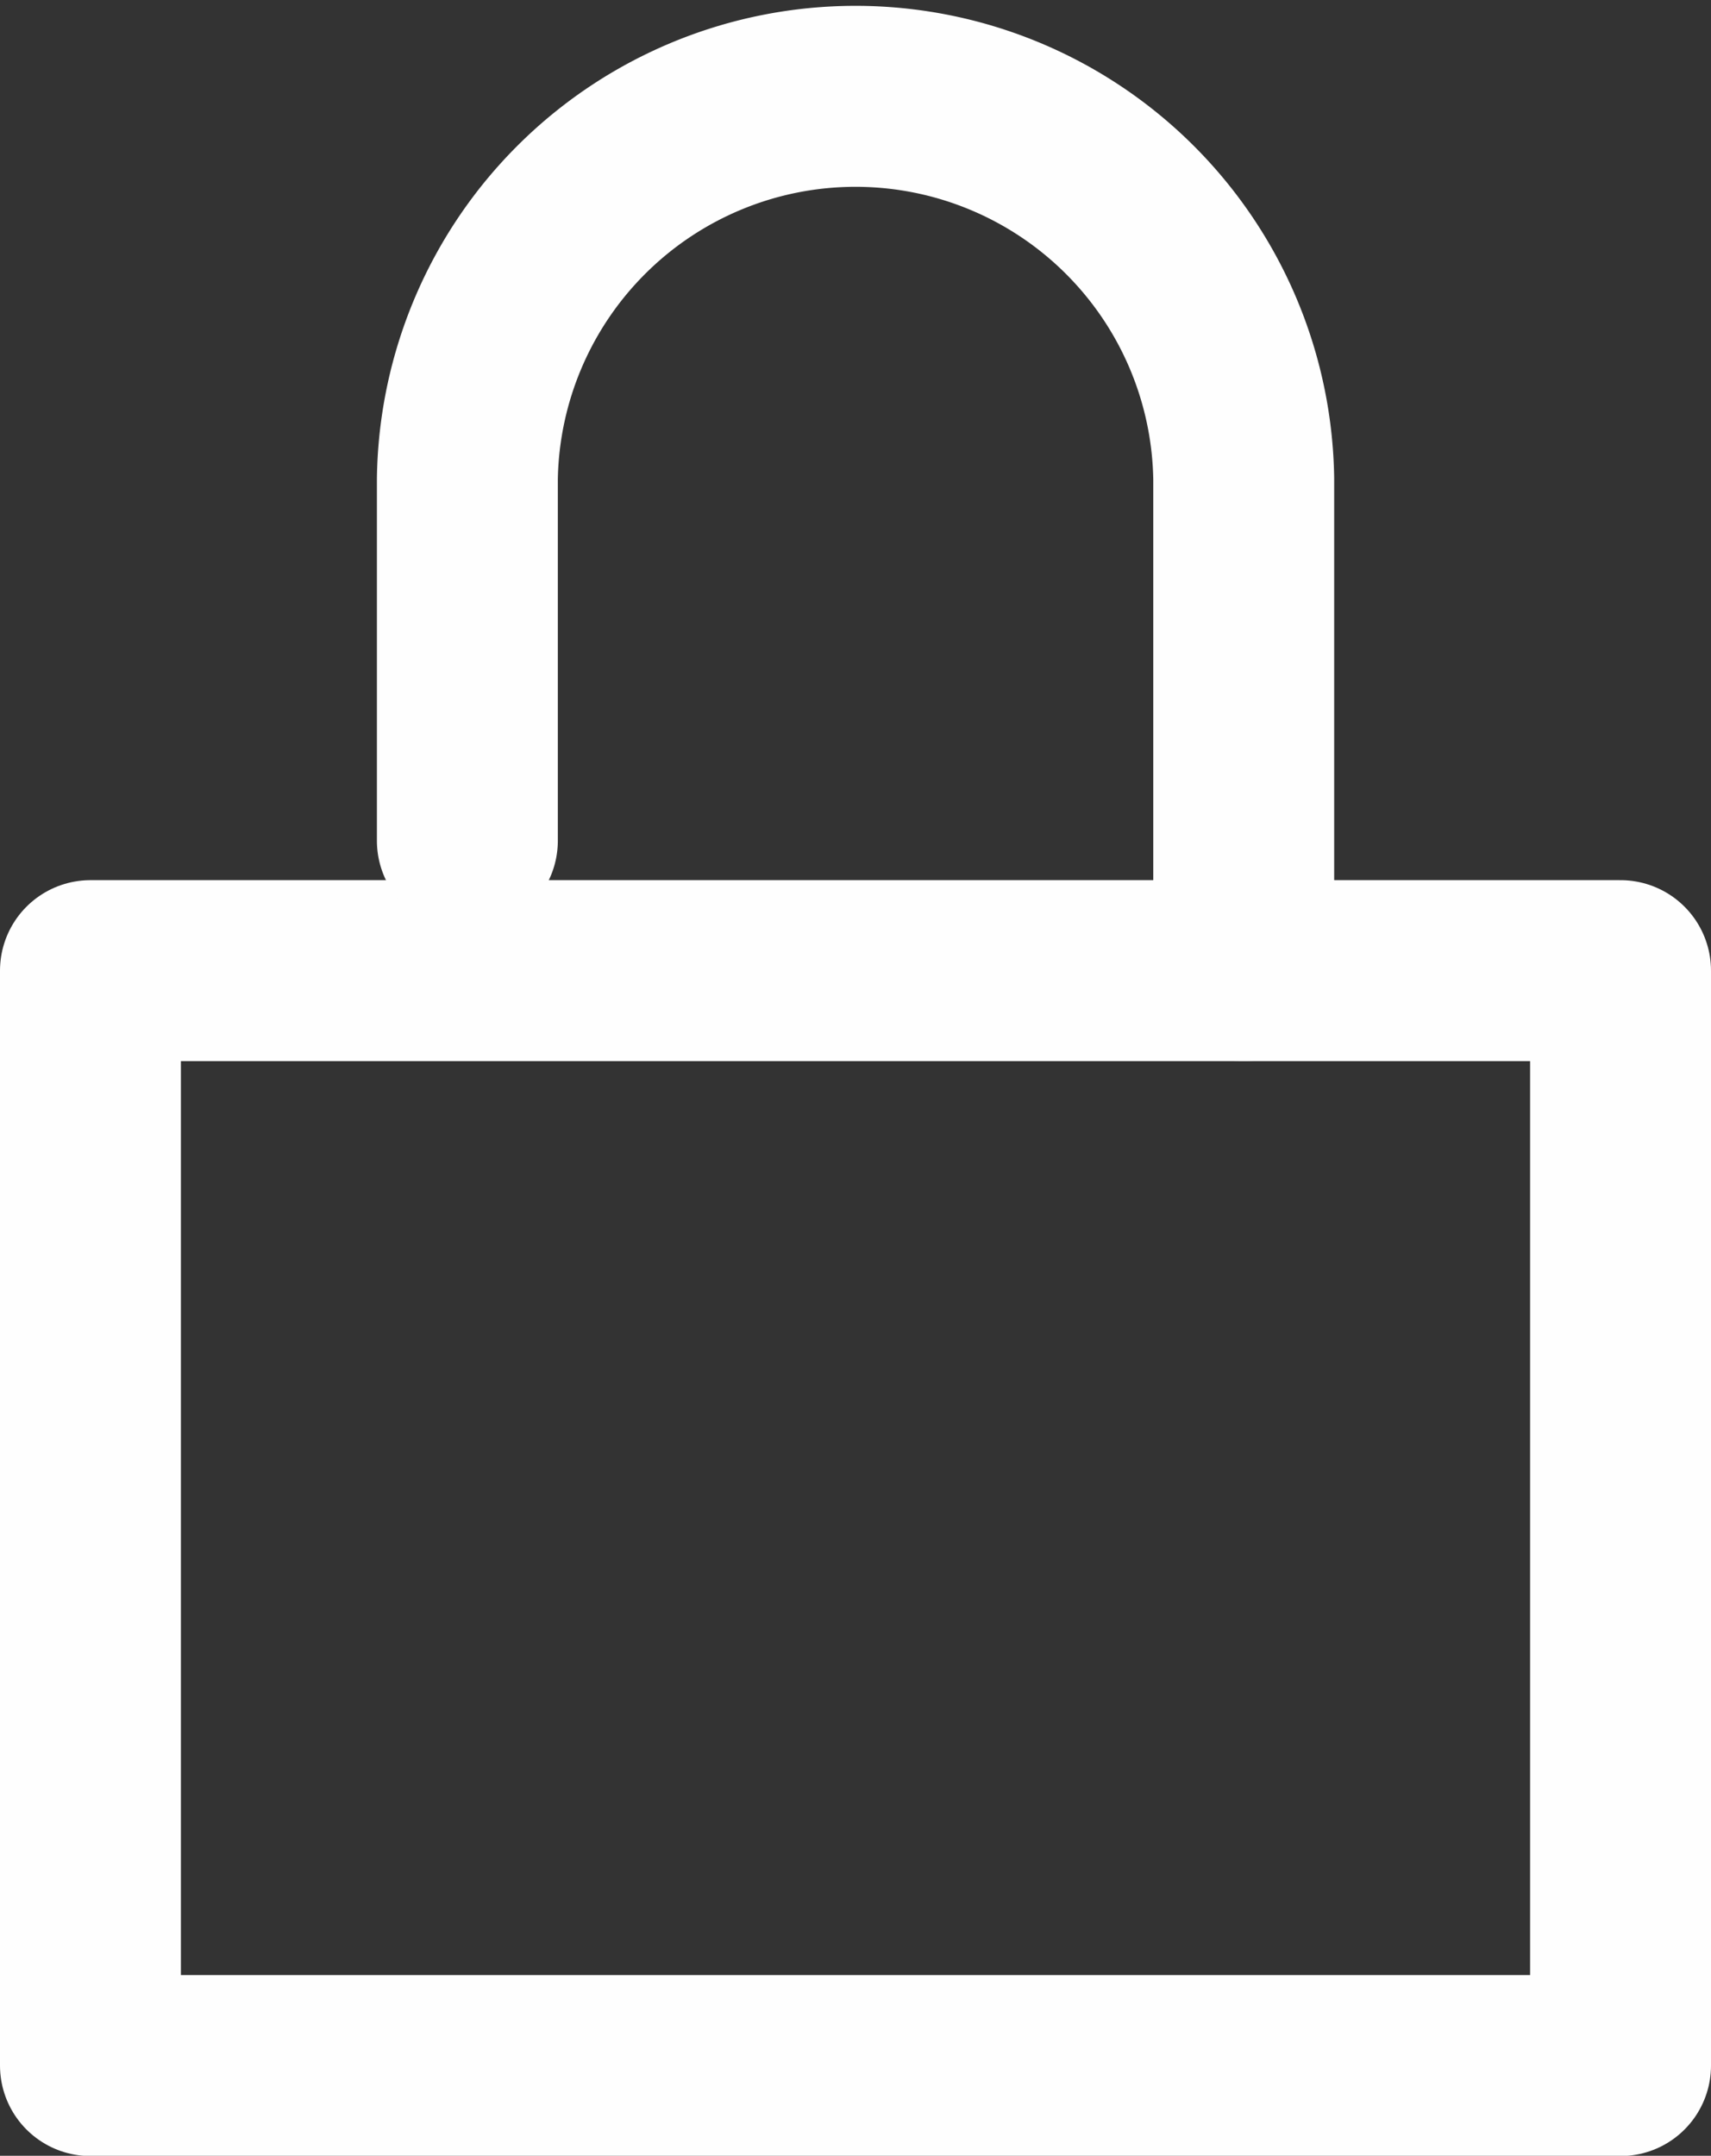 <svg xmlns="http://www.w3.org/2000/svg" width="18.916" height="23.824" viewBox="0 0 18.916 23.824">
  <rect x="0" y="0" width="18.916" height="23.824" fill="#333333" stroke="none"/>
  <g id="Cadenas" transform="translate(-1212 -6)">
    <g id="Groupe_7" data-name="Groupe 7" transform="translate(1213 7)">
      <path id="Stroke_1" data-name="Stroke 1" d="M0,12.1H16.916V0H0Z" transform="translate(0 9.727)" fill="none" stroke="#fefefe" stroke-linecap="round" stroke-linejoin="round" stroke-miterlimit="10" stroke-width="2"/>
      <path id="Stroke_3" data-name="Stroke 3" d="M8.583,9.727V4.291A4.292,4.292,0,0,0,0,4.291v4" transform="translate(4.167 0)" fill="none" stroke="#fefefe" stroke-linecap="round" stroke-linejoin="round" stroke-miterlimit="10" stroke-width="2"/>
    </g>
  </g>
</svg>
